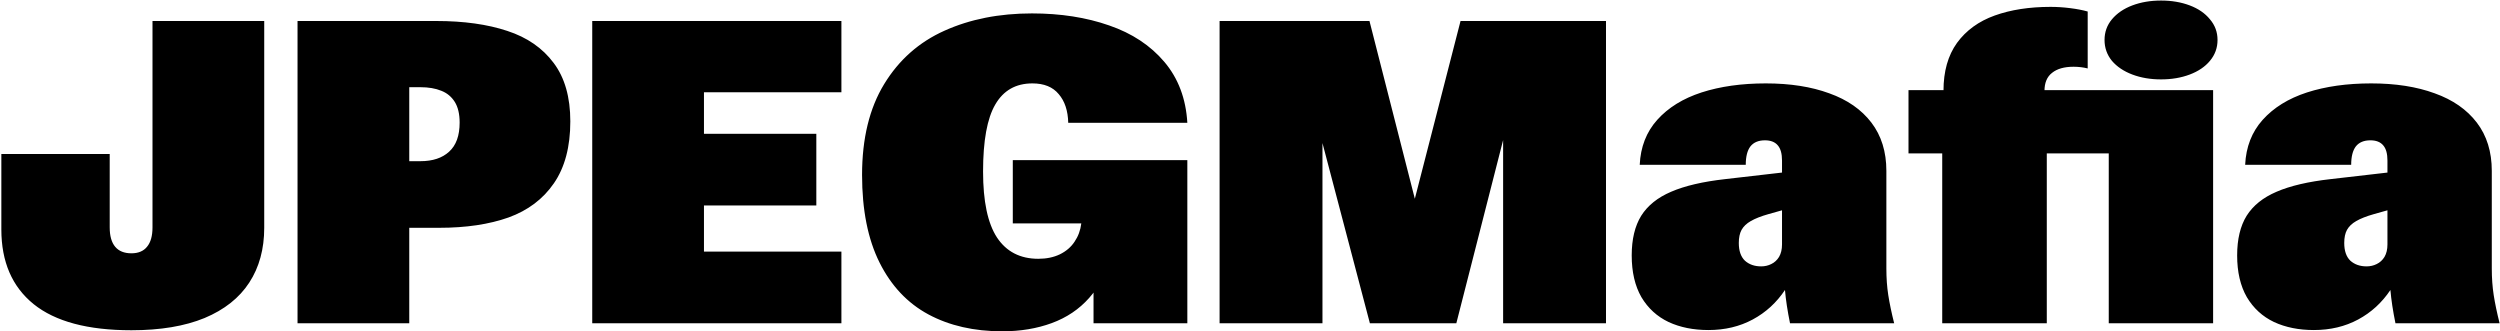 <svg width="1245" height="165" viewBox="0 0 1245 165" fill="none" xmlns="http://www.w3.org/2000/svg">
<path d="M65.447 164.464C43.751 164.464 27.514 160.125 16.736 151.447C6.028 142.768 0.674 130.381 0.674 114.284V76.701H54.634V113.234C54.634 117.503 55.544 120.722 57.364 122.892C59.183 125.062 61.878 126.146 65.447 126.146C68.877 126.146 71.466 125.062 73.216 122.892C75.035 120.722 75.945 117.503 75.945 113.234V10.458H131.585V113.444C131.585 124.012 129.1 133.11 124.131 140.739C119.162 148.367 111.744 154.246 101.875 158.375C92.007 162.435 79.865 164.464 65.447 164.464ZM148.172 10.458H217.249C230.966 10.458 242.759 12.103 252.627 15.392C262.496 18.611 270.194 23.93 275.723 31.349C281.252 38.698 284.017 48.391 284.017 60.429C284.017 73.096 281.287 83.384 275.828 91.293C270.439 99.132 262.916 104.8 253.257 108.3C243.599 111.729 232.086 113.444 218.719 113.444H203.812V161H148.172V10.458ZM209.375 80.27C215.464 80.27 220.223 78.695 223.653 75.546C227.152 72.397 228.902 67.567 228.902 61.059C228.902 56.789 228.097 53.36 226.487 50.77C224.878 48.181 222.638 46.326 219.769 45.206C216.899 44.017 213.4 43.422 209.271 43.422H203.812V80.27H209.375ZM294.935 10.458H419.021V45.941H350.574V66.623H406.529V102.316H350.574V125.307H419.021V161H294.935V10.458ZM499.122 164.989C485.054 164.989 472.806 162.19 462.378 156.591C451.95 150.992 443.832 142.383 438.023 130.766C432.214 119.148 429.31 104.59 429.31 87.094C429.31 68.967 432.984 53.885 440.333 41.847C447.681 29.809 457.689 20.956 470.357 15.287C483.095 9.548 497.617 6.679 513.924 6.679C528.131 6.679 540.939 8.673 552.347 12.663C563.755 16.582 572.923 22.636 579.852 30.824C586.78 39.013 590.595 49.126 591.294 61.164H531.98C531.84 55.145 530.266 50.386 527.256 46.886C524.317 43.317 519.943 41.532 514.134 41.532C505.875 41.532 499.716 45.032 495.657 52.03C491.598 58.959 489.568 70.087 489.568 85.414C489.568 100.251 491.878 111.204 496.497 118.273C501.186 125.342 508.045 128.876 517.073 128.876C521.132 128.876 524.702 128.141 527.781 126.671C530.931 125.132 533.38 123.032 535.13 120.373C536.95 117.713 538.069 114.669 538.489 111.239H504.371V79.745H591.294V161H544.578V120.163L552.452 127.616C550.772 135.875 547.413 142.803 542.374 148.402C537.404 154.001 531.211 158.166 523.792 160.895C516.373 163.625 508.15 164.989 499.122 164.989ZM607.356 10.458H681.998L709.188 117.013H699.949L727.349 10.458H799.786V161H748.555V39.748H756.219L725.25 161H682.208L650.188 39.328H658.587V161H607.356V10.458ZM850.806 164.359C843.318 164.359 836.704 163.03 830.965 160.37C825.226 157.641 820.712 153.511 817.422 147.982C814.203 142.383 812.593 135.455 812.593 127.196C812.593 119.148 814.168 112.569 817.317 107.46C820.537 102.351 825.506 98.362 832.225 95.492C839.013 92.553 848.007 90.453 859.205 89.193L887.444 85.939V79.955C887.444 76.526 886.744 74.006 885.345 72.397C883.945 70.717 881.81 69.877 878.941 69.877C875.722 69.877 873.307 70.892 871.697 72.921C870.158 74.951 869.388 77.995 869.388 82.055H816.583C817.002 73.166 819.907 65.713 825.296 59.694C830.755 53.605 838.104 49.056 847.342 46.046C856.65 43.037 867.323 41.532 879.361 41.532C891.469 41.532 902.002 43.177 910.96 46.466C919.988 49.686 926.987 54.55 931.956 61.059C936.925 67.567 939.41 75.581 939.41 85.099V133.705C939.41 138.464 939.725 142.873 940.354 146.933C940.984 150.992 941.964 155.681 943.294 161H891.434C890.174 154.841 889.334 149.312 888.914 144.413C884.715 150.712 879.361 155.611 872.852 159.11C866.343 162.61 858.995 164.359 850.806 164.359ZM877.051 132.655C878.871 132.655 880.551 132.27 882.09 131.5C883.7 130.731 884.995 129.541 885.975 127.931C886.954 126.251 887.444 124.187 887.444 121.737V104.73L880.726 106.62C877.016 107.67 874.077 108.825 871.907 110.084C869.808 111.274 868.268 112.744 867.288 114.494C866.378 116.173 865.923 118.343 865.923 121.002C865.923 124.922 866.938 127.861 868.968 129.821C871.067 131.71 873.762 132.655 877.051 132.655ZM1020.35 44.892H1066.44V76.386H1020.35V44.892ZM967.229 76.386H950.433V44.892H967.859V45.206C967.859 35.548 970.099 27.605 974.578 21.376C979.127 15.147 985.391 10.598 993.37 7.729C1001.35 4.859 1010.62 3.424 1021.19 3.424C1024.41 3.424 1027.66 3.634 1030.95 4.054C1034.31 4.474 1037.22 5.034 1039.67 5.734V34.079C1037.43 33.519 1035.08 33.239 1032.63 33.239C1028.01 33.239 1024.44 34.254 1021.92 36.283C1019.4 38.243 1018.15 41.252 1018.15 45.312V44.892H1040.3V76.386H1019.3V161H967.229V76.386ZM1050.16 44.892H1102.13V161H1050.16V44.892ZM1076.2 39.538C1070.95 39.538 1066.19 38.733 1061.92 37.123C1057.65 35.513 1054.26 33.239 1051.74 30.299C1049.29 27.29 1048.06 23.826 1048.06 19.906C1048.06 15.987 1049.29 12.558 1051.74 9.618C1054.26 6.609 1057.65 4.299 1061.92 2.689C1066.19 1.08 1070.95 0.275 1076.2 0.275C1081.45 0.275 1086.21 1.08 1090.48 2.689C1094.75 4.299 1098.11 6.609 1100.55 9.618C1103.07 12.558 1104.33 15.987 1104.33 19.906C1104.33 23.826 1103.07 27.29 1100.55 30.299C1098.11 33.239 1094.75 35.513 1090.48 37.123C1086.21 38.733 1081.45 39.538 1076.2 39.538ZM1152.31 164.359C1144.82 164.359 1138.21 163.03 1132.47 160.37C1126.73 157.641 1122.22 153.511 1118.93 147.982C1115.71 142.383 1114.1 135.455 1114.1 127.196C1114.1 119.148 1115.67 112.569 1118.82 107.46C1122.04 102.351 1127.01 98.362 1133.73 95.492C1140.52 92.553 1149.51 90.453 1160.71 89.193L1188.95 85.939V79.955C1188.95 76.526 1188.25 74.006 1186.85 72.397C1185.45 70.717 1183.31 69.877 1180.44 69.877C1177.23 69.877 1174.81 70.892 1173.2 72.921C1171.66 74.951 1170.89 77.995 1170.89 82.055H1118.09C1118.51 73.166 1121.41 65.713 1126.8 59.694C1132.26 53.605 1139.61 49.056 1148.85 46.046C1158.15 43.037 1168.83 41.532 1180.86 41.532C1192.97 41.532 1203.51 43.177 1212.46 46.466C1221.49 49.686 1228.49 54.55 1233.46 61.059C1238.43 67.567 1240.91 75.581 1240.91 85.099V133.705C1240.91 138.464 1241.23 142.873 1241.86 146.933C1242.49 150.992 1243.47 155.681 1244.8 161H1192.94C1191.68 154.841 1190.84 149.312 1190.42 144.413C1186.22 150.712 1180.86 155.611 1174.36 159.11C1167.85 162.61 1160.5 164.359 1152.31 164.359ZM1178.56 132.655C1180.37 132.655 1182.05 132.27 1183.59 131.5C1185.2 130.731 1186.5 129.541 1187.48 127.931C1188.46 126.251 1188.95 124.187 1188.95 121.737V104.73L1182.23 106.62C1178.52 107.67 1175.58 108.825 1173.41 110.084C1171.31 111.274 1169.77 112.744 1168.79 114.494C1167.88 116.173 1167.43 118.343 1167.43 121.002C1167.43 124.922 1168.44 127.861 1170.47 129.821C1172.57 131.71 1175.27 132.655 1178.56 132.655Z" fill="black"/>
</svg>
